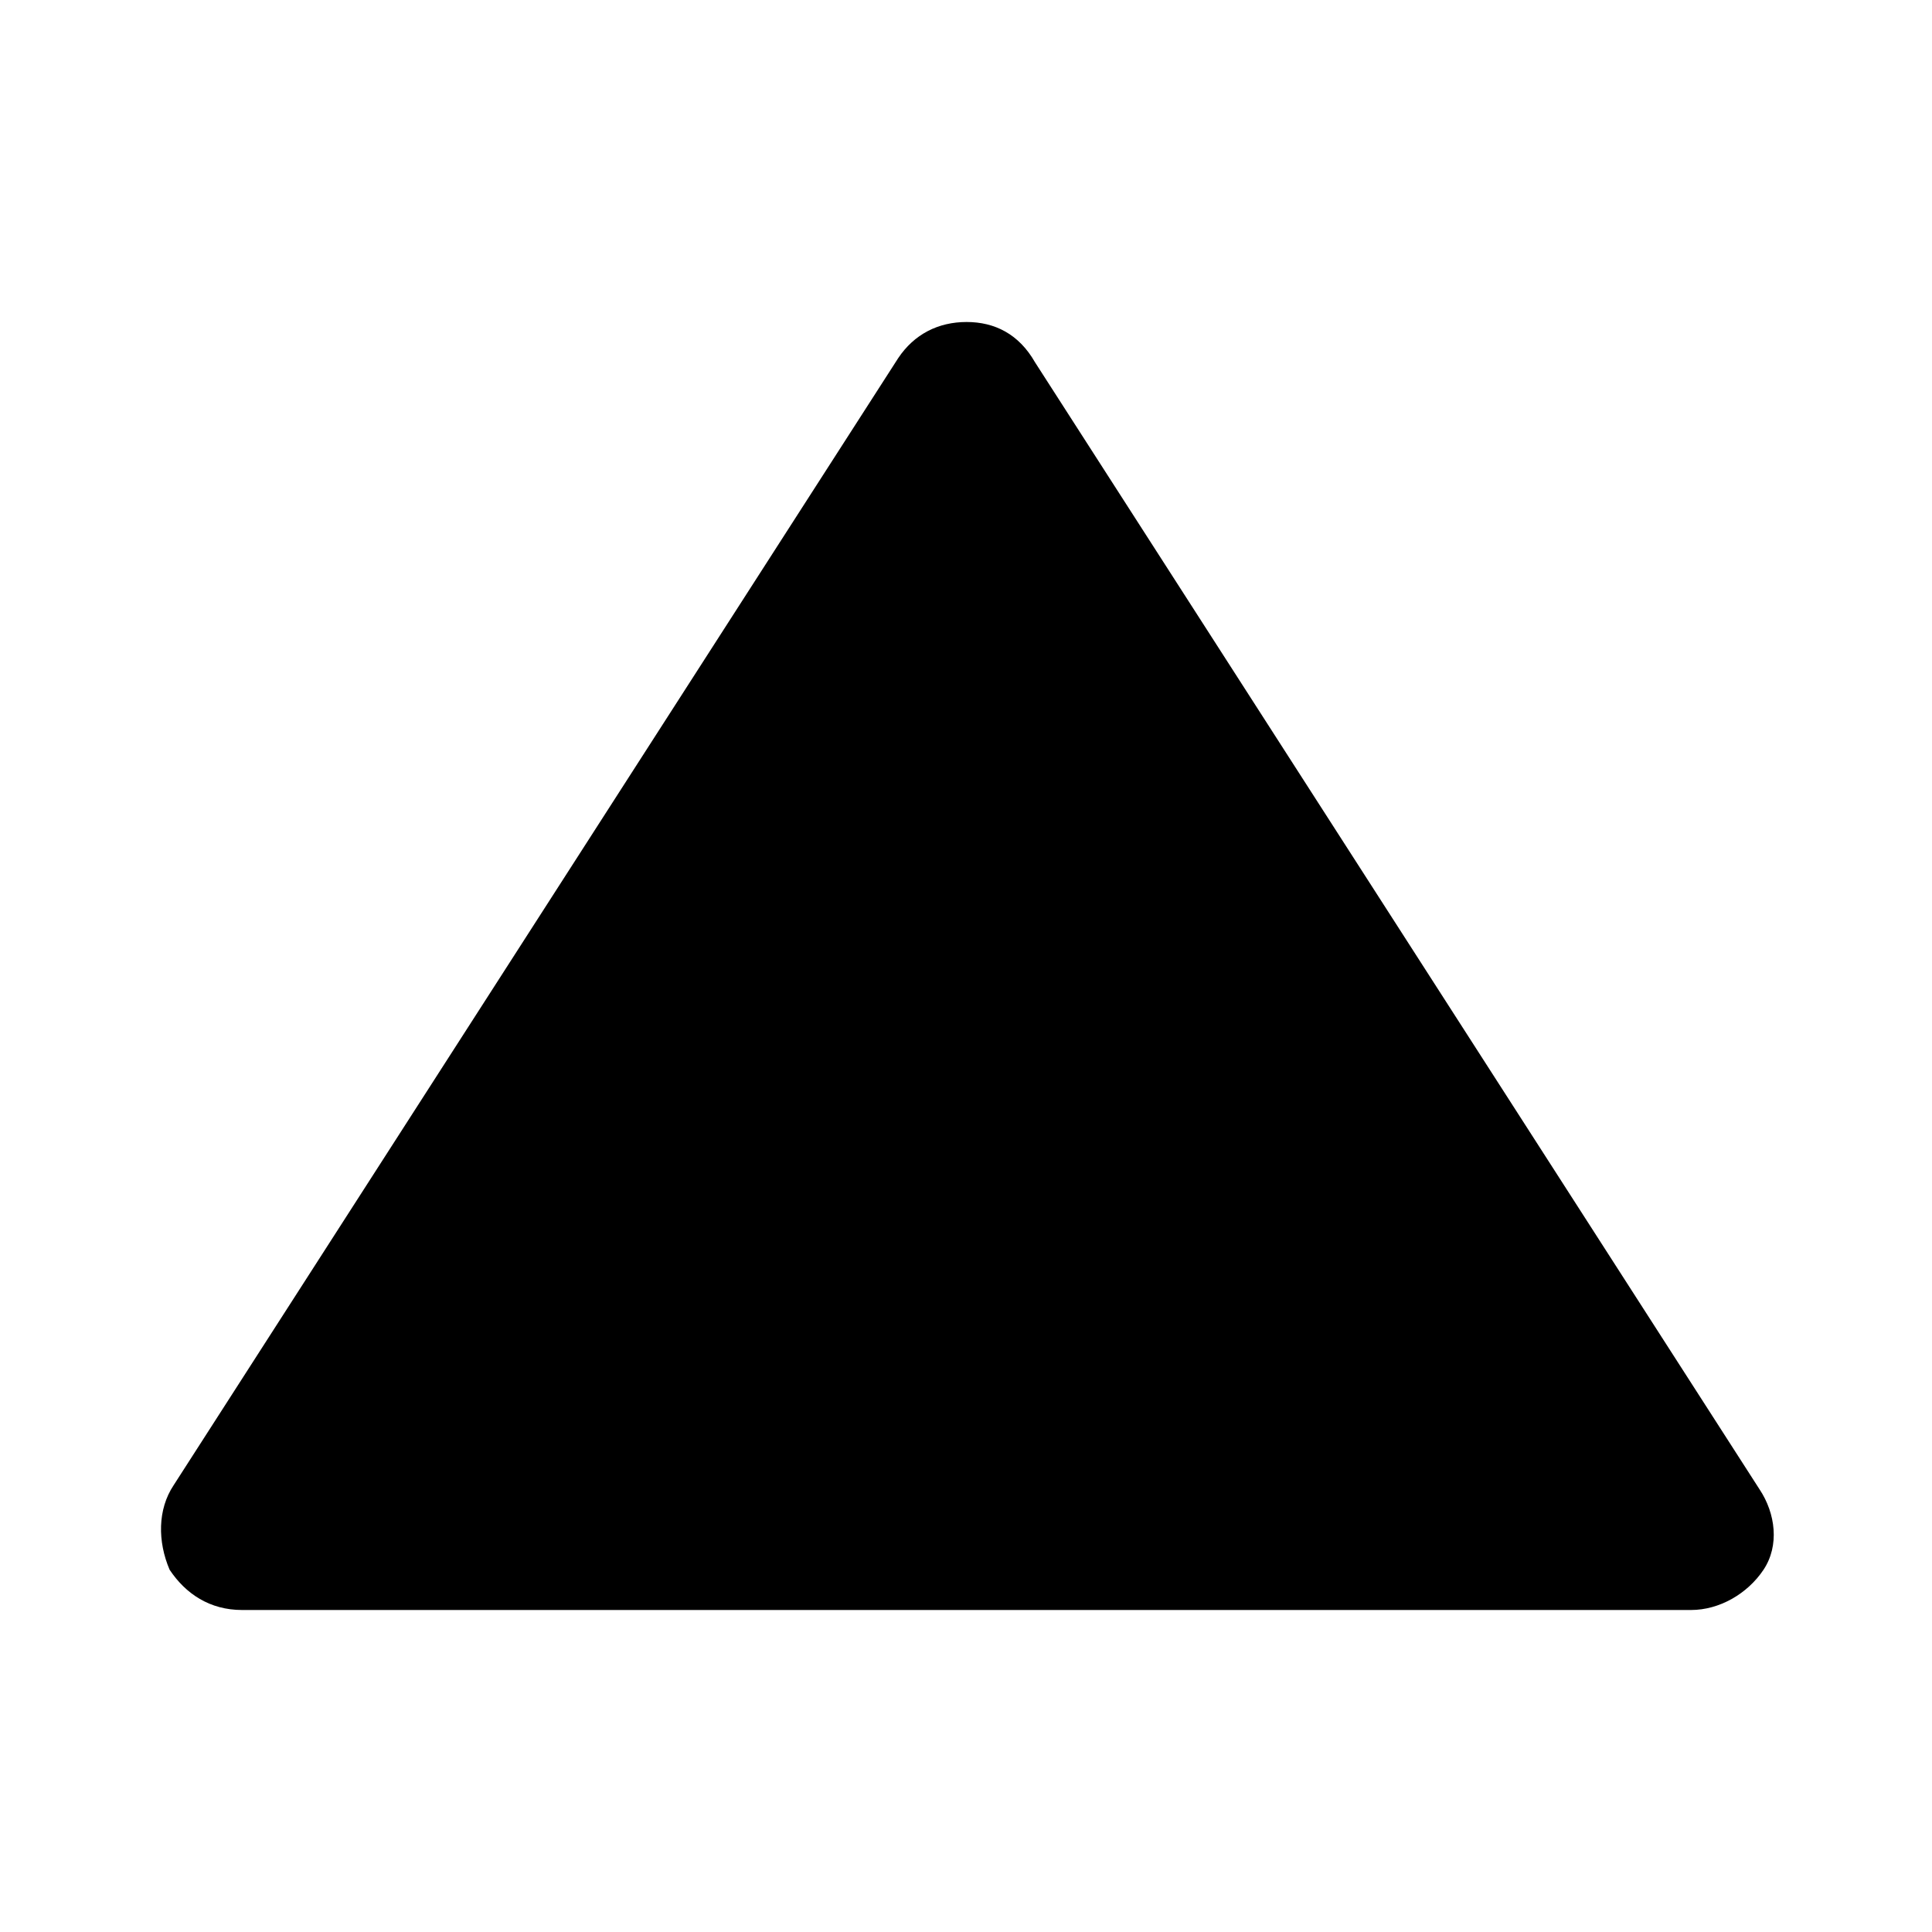 <svg width="48" height="48" viewBox="0 0 48 48" fill="none" xmlns="http://www.w3.org/2000/svg">
<path d="M4.214 39C4.614 39.6 5.214 40 6.014 40H42.014C42.714 40 43.414 39.6 43.814 39C44.214 38.4 44.114 37.6 43.714 37L25.714 9C25.314 8.3 24.714 8 24.014 8C23.314 8 22.714 8.3 22.314 8.9L4.314 36.9C3.914 37.5 3.914 38.3 4.214 39Z" fill="black"/>
</svg>
